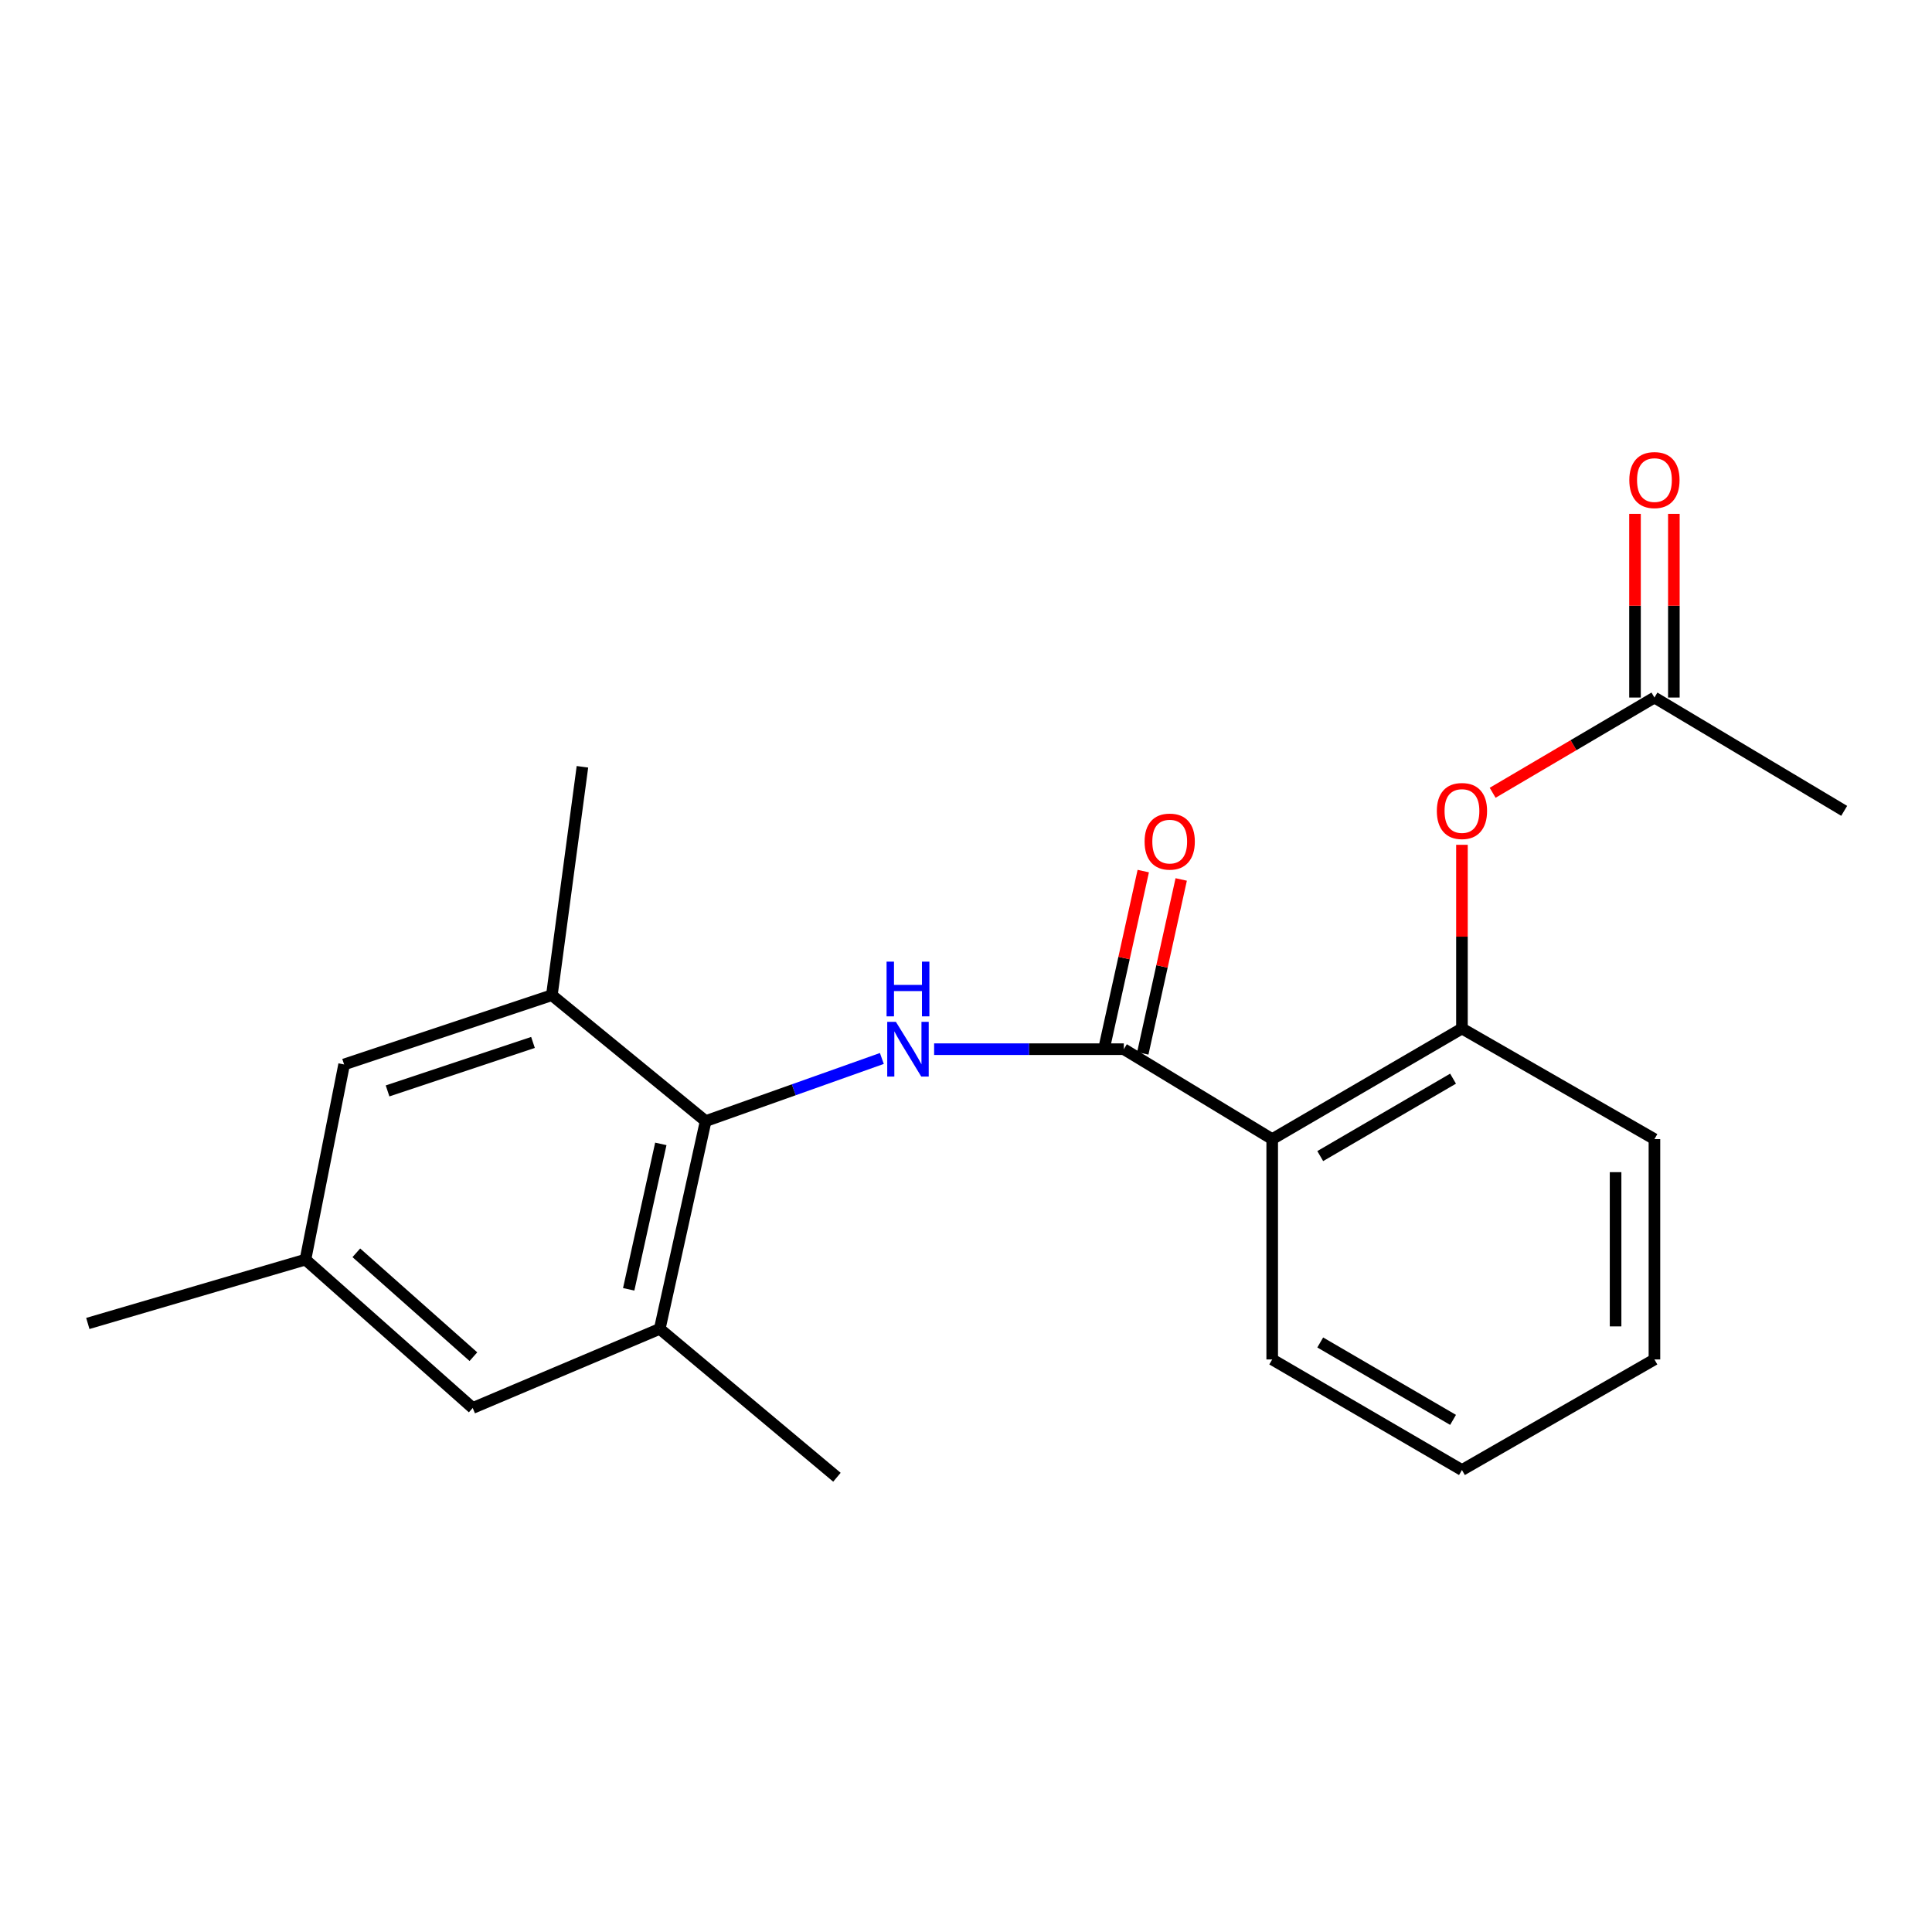 <?xml version='1.0' encoding='iso-8859-1'?>
<svg version='1.1' baseProfile='full'
              xmlns='http://www.w3.org/2000/svg'
                      xmlns:rdkit='http://www.rdkit.org/xml'
                      xmlns:xlink='http://www.w3.org/1999/xlink'
                  xml:space='preserve'
width='1000px' height='1000px' viewBox='0 0 1000 1000'>
<!-- END OF HEADER -->
<rect style='opacity:1.0;fill:#FFFFFF;stroke:none' width='1000' height='1000' x='0' y='0'> </rect>
<path class='bond-0' d='M 581.687,543.056 L 532.593,543.056' style='fill:none;fill-rule:evenodd;stroke:#000000;stroke-width:6px;stroke-linecap:butt;stroke-linejoin:miter;stroke-opacity:1' />
<path class='bond-0' d='M 532.593,543.056 L 483.5,543.056' style='fill:none;fill-rule:evenodd;stroke:#0000FF;stroke-width:6px;stroke-linecap:butt;stroke-linejoin:miter;stroke-opacity:1' />
<path class='bond-1' d='M 581.687,543.056 L 658.491,589.604' style='fill:none;fill-rule:evenodd;stroke:#000000;stroke-width:6px;stroke-linecap:butt;stroke-linejoin:miter;stroke-opacity:1' />
<path class='bond-8' d='M 591.506,545.226 L 601.449,500.217' style='fill:none;fill-rule:evenodd;stroke:#000000;stroke-width:6px;stroke-linecap:butt;stroke-linejoin:miter;stroke-opacity:1' />
<path class='bond-8' d='M 601.449,500.217 L 611.391,455.208' style='fill:none;fill-rule:evenodd;stroke:#FF0000;stroke-width:6px;stroke-linecap:butt;stroke-linejoin:miter;stroke-opacity:1' />
<path class='bond-8' d='M 571.868,540.887 L 581.81,495.879' style='fill:none;fill-rule:evenodd;stroke:#000000;stroke-width:6px;stroke-linecap:butt;stroke-linejoin:miter;stroke-opacity:1' />
<path class='bond-8' d='M 581.81,495.879 L 591.753,450.87' style='fill:none;fill-rule:evenodd;stroke:#FF0000;stroke-width:6px;stroke-linecap:butt;stroke-linejoin:miter;stroke-opacity:1' />
<path class='bond-2' d='M 456.448,547.862 L 410.844,564.074' style='fill:none;fill-rule:evenodd;stroke:#0000FF;stroke-width:6px;stroke-linecap:butt;stroke-linejoin:miter;stroke-opacity:1' />
<path class='bond-2' d='M 410.844,564.074 L 365.241,580.285' style='fill:none;fill-rule:evenodd;stroke:#000000;stroke-width:6px;stroke-linecap:butt;stroke-linejoin:miter;stroke-opacity:1' />
<path class='bond-3' d='M 658.491,589.604 L 756.703,532.353' style='fill:none;fill-rule:evenodd;stroke:#000000;stroke-width:6px;stroke-linecap:butt;stroke-linejoin:miter;stroke-opacity:1' />
<path class='bond-3' d='M 683.351,598.391 L 752.099,558.315' style='fill:none;fill-rule:evenodd;stroke:#000000;stroke-width:6px;stroke-linecap:butt;stroke-linejoin:miter;stroke-opacity:1' />
<path class='bond-13' d='M 658.491,589.604 L 658.491,703.648' style='fill:none;fill-rule:evenodd;stroke:#000000;stroke-width:6px;stroke-linecap:butt;stroke-linejoin:miter;stroke-opacity:1' />
<path class='bond-4' d='M 365.241,580.285 L 341.487,687.816' style='fill:none;fill-rule:evenodd;stroke:#000000;stroke-width:6px;stroke-linecap:butt;stroke-linejoin:miter;stroke-opacity:1' />
<path class='bond-4' d='M 342.04,592.077 L 325.412,667.348' style='fill:none;fill-rule:evenodd;stroke:#000000;stroke-width:6px;stroke-linecap:butt;stroke-linejoin:miter;stroke-opacity:1' />
<path class='bond-5' d='M 365.241,580.285 L 285.643,515.112' style='fill:none;fill-rule:evenodd;stroke:#000000;stroke-width:6px;stroke-linecap:butt;stroke-linejoin:miter;stroke-opacity:1' />
<path class='bond-6' d='M 756.703,532.353 L 756.703,484.811' style='fill:none;fill-rule:evenodd;stroke:#000000;stroke-width:6px;stroke-linecap:butt;stroke-linejoin:miter;stroke-opacity:1' />
<path class='bond-6' d='M 756.703,484.811 L 756.703,437.27' style='fill:none;fill-rule:evenodd;stroke:#FF0000;stroke-width:6px;stroke-linecap:butt;stroke-linejoin:miter;stroke-opacity:1' />
<path class='bond-14' d='M 756.703,532.353 L 856.334,589.604' style='fill:none;fill-rule:evenodd;stroke:#000000;stroke-width:6px;stroke-linecap:butt;stroke-linejoin:miter;stroke-opacity:1' />
<path class='bond-9' d='M 341.487,687.816 L 244.672,728.776' style='fill:none;fill-rule:evenodd;stroke:#000000;stroke-width:6px;stroke-linecap:butt;stroke-linejoin:miter;stroke-opacity:1' />
<path class='bond-15' d='M 341.487,687.816 L 433.196,764.62' style='fill:none;fill-rule:evenodd;stroke:#000000;stroke-width:6px;stroke-linecap:butt;stroke-linejoin:miter;stroke-opacity:1' />
<path class='bond-10' d='M 285.643,515.112 L 178.113,550.956' style='fill:none;fill-rule:evenodd;stroke:#000000;stroke-width:6px;stroke-linecap:butt;stroke-linejoin:miter;stroke-opacity:1' />
<path class='bond-10' d='M 275.874,539.568 L 200.603,564.659' style='fill:none;fill-rule:evenodd;stroke:#000000;stroke-width:6px;stroke-linecap:butt;stroke-linejoin:miter;stroke-opacity:1' />
<path class='bond-16' d='M 285.643,515.112 L 301.465,396.889' style='fill:none;fill-rule:evenodd;stroke:#000000;stroke-width:6px;stroke-linecap:butt;stroke-linejoin:miter;stroke-opacity:1' />
<path class='bond-7' d='M 772.593,410.34 L 814.463,385.693' style='fill:none;fill-rule:evenodd;stroke:#FF0000;stroke-width:6px;stroke-linecap:butt;stroke-linejoin:miter;stroke-opacity:1' />
<path class='bond-7' d='M 814.463,385.693 L 856.334,361.046' style='fill:none;fill-rule:evenodd;stroke:#000000;stroke-width:6px;stroke-linecap:butt;stroke-linejoin:miter;stroke-opacity:1' />
<path class='bond-12' d='M 866.389,361.046 L 866.389,313.51' style='fill:none;fill-rule:evenodd;stroke:#000000;stroke-width:6px;stroke-linecap:butt;stroke-linejoin:miter;stroke-opacity:1' />
<path class='bond-12' d='M 866.389,313.51 L 866.389,265.975' style='fill:none;fill-rule:evenodd;stroke:#FF0000;stroke-width:6px;stroke-linecap:butt;stroke-linejoin:miter;stroke-opacity:1' />
<path class='bond-12' d='M 846.278,361.046 L 846.278,313.51' style='fill:none;fill-rule:evenodd;stroke:#000000;stroke-width:6px;stroke-linecap:butt;stroke-linejoin:miter;stroke-opacity:1' />
<path class='bond-12' d='M 846.278,313.51 L 846.278,265.975' style='fill:none;fill-rule:evenodd;stroke:#FF0000;stroke-width:6px;stroke-linecap:butt;stroke-linejoin:miter;stroke-opacity:1' />
<path class='bond-17' d='M 856.334,361.046 L 954.545,419.694' style='fill:none;fill-rule:evenodd;stroke:#000000;stroke-width:6px;stroke-linecap:butt;stroke-linejoin:miter;stroke-opacity:1' />
<path class='bond-22' d='M 244.672,728.776 L 158.102,651.972' style='fill:none;fill-rule:evenodd;stroke:#000000;stroke-width:6px;stroke-linecap:butt;stroke-linejoin:miter;stroke-opacity:1' />
<path class='bond-22' d='M 245.033,702.211 L 184.435,648.448' style='fill:none;fill-rule:evenodd;stroke:#000000;stroke-width:6px;stroke-linecap:butt;stroke-linejoin:miter;stroke-opacity:1' />
<path class='bond-11' d='M 178.113,550.956 L 158.102,651.972' style='fill:none;fill-rule:evenodd;stroke:#000000;stroke-width:6px;stroke-linecap:butt;stroke-linejoin:miter;stroke-opacity:1' />
<path class='bond-18' d='M 158.102,651.972 L 45.455,685.022' style='fill:none;fill-rule:evenodd;stroke:#000000;stroke-width:6px;stroke-linecap:butt;stroke-linejoin:miter;stroke-opacity:1' />
<path class='bond-19' d='M 658.491,703.648 L 756.703,760.888' style='fill:none;fill-rule:evenodd;stroke:#000000;stroke-width:6px;stroke-linecap:butt;stroke-linejoin:miter;stroke-opacity:1' />
<path class='bond-19' d='M 683.35,694.858 L 752.098,734.926' style='fill:none;fill-rule:evenodd;stroke:#000000;stroke-width:6px;stroke-linecap:butt;stroke-linejoin:miter;stroke-opacity:1' />
<path class='bond-21' d='M 856.334,589.604 L 856.334,703.648' style='fill:none;fill-rule:evenodd;stroke:#000000;stroke-width:6px;stroke-linecap:butt;stroke-linejoin:miter;stroke-opacity:1' />
<path class='bond-21' d='M 836.222,606.71 L 836.222,686.541' style='fill:none;fill-rule:evenodd;stroke:#000000;stroke-width:6px;stroke-linecap:butt;stroke-linejoin:miter;stroke-opacity:1' />
<path class='bond-20' d='M 756.703,760.888 L 856.334,703.648' style='fill:none;fill-rule:evenodd;stroke:#000000;stroke-width:6px;stroke-linecap:butt;stroke-linejoin:miter;stroke-opacity:1' />
<path  class='atom-1' d='M 463.707 528.896
L 472.987 543.896
Q 473.907 545.376, 475.387 548.056
Q 476.867 550.736, 476.947 550.896
L 476.947 528.896
L 480.707 528.896
L 480.707 557.216
L 476.827 557.216
L 466.867 540.816
Q 465.707 538.896, 464.467 536.696
Q 463.267 534.496, 462.907 533.816
L 462.907 557.216
L 459.227 557.216
L 459.227 528.896
L 463.707 528.896
' fill='#0000FF'/>
<path  class='atom-1' d='M 458.887 497.744
L 462.727 497.744
L 462.727 509.784
L 477.207 509.784
L 477.207 497.744
L 481.047 497.744
L 481.047 526.064
L 477.207 526.064
L 477.207 512.984
L 462.727 512.984
L 462.727 526.064
L 458.887 526.064
L 458.887 497.744
' fill='#0000FF'/>
<path  class='atom-7' d='M 743.703 419.774
Q 743.703 412.974, 747.063 409.174
Q 750.423 405.374, 756.703 405.374
Q 762.983 405.374, 766.343 409.174
Q 769.703 412.974, 769.703 419.774
Q 769.703 426.654, 766.303 430.574
Q 762.903 434.454, 756.703 434.454
Q 750.463 434.454, 747.063 430.574
Q 743.703 426.694, 743.703 419.774
M 756.703 431.254
Q 761.023 431.254, 763.343 428.374
Q 765.703 425.454, 765.703 419.774
Q 765.703 414.214, 763.343 411.414
Q 761.023 408.574, 756.703 408.574
Q 752.383 408.574, 750.023 411.374
Q 747.703 414.174, 747.703 419.774
Q 747.703 425.494, 750.023 428.374
Q 752.383 431.254, 756.703 431.254
' fill='#FF0000'/>
<path  class='atom-9' d='M 592.441 435.606
Q 592.441 428.806, 595.801 425.006
Q 599.161 421.206, 605.441 421.206
Q 611.721 421.206, 615.081 425.006
Q 618.441 428.806, 618.441 435.606
Q 618.441 442.486, 615.041 446.406
Q 611.641 450.286, 605.441 450.286
Q 599.201 450.286, 595.801 446.406
Q 592.441 442.526, 592.441 435.606
M 605.441 447.086
Q 609.761 447.086, 612.081 444.206
Q 614.441 441.286, 614.441 435.606
Q 614.441 430.046, 612.081 427.246
Q 609.761 424.406, 605.441 424.406
Q 601.121 424.406, 598.761 427.206
Q 596.441 430.006, 596.441 435.606
Q 596.441 441.326, 598.761 444.206
Q 601.121 447.086, 605.441 447.086
' fill='#FF0000'/>
<path  class='atom-13' d='M 843.334 248.479
Q 843.334 241.679, 846.694 237.879
Q 850.054 234.079, 856.334 234.079
Q 862.614 234.079, 865.974 237.879
Q 869.334 241.679, 869.334 248.479
Q 869.334 255.359, 865.934 259.279
Q 862.534 263.159, 856.334 263.159
Q 850.094 263.159, 846.694 259.279
Q 843.334 255.399, 843.334 248.479
M 856.334 259.959
Q 860.654 259.959, 862.974 257.079
Q 865.334 254.159, 865.334 248.479
Q 865.334 242.919, 862.974 240.119
Q 860.654 237.279, 856.334 237.279
Q 852.014 237.279, 849.654 240.079
Q 847.334 242.879, 847.334 248.479
Q 847.334 254.199, 849.654 257.079
Q 852.014 259.959, 856.334 259.959
' fill='#FF0000'/>
</svg>
